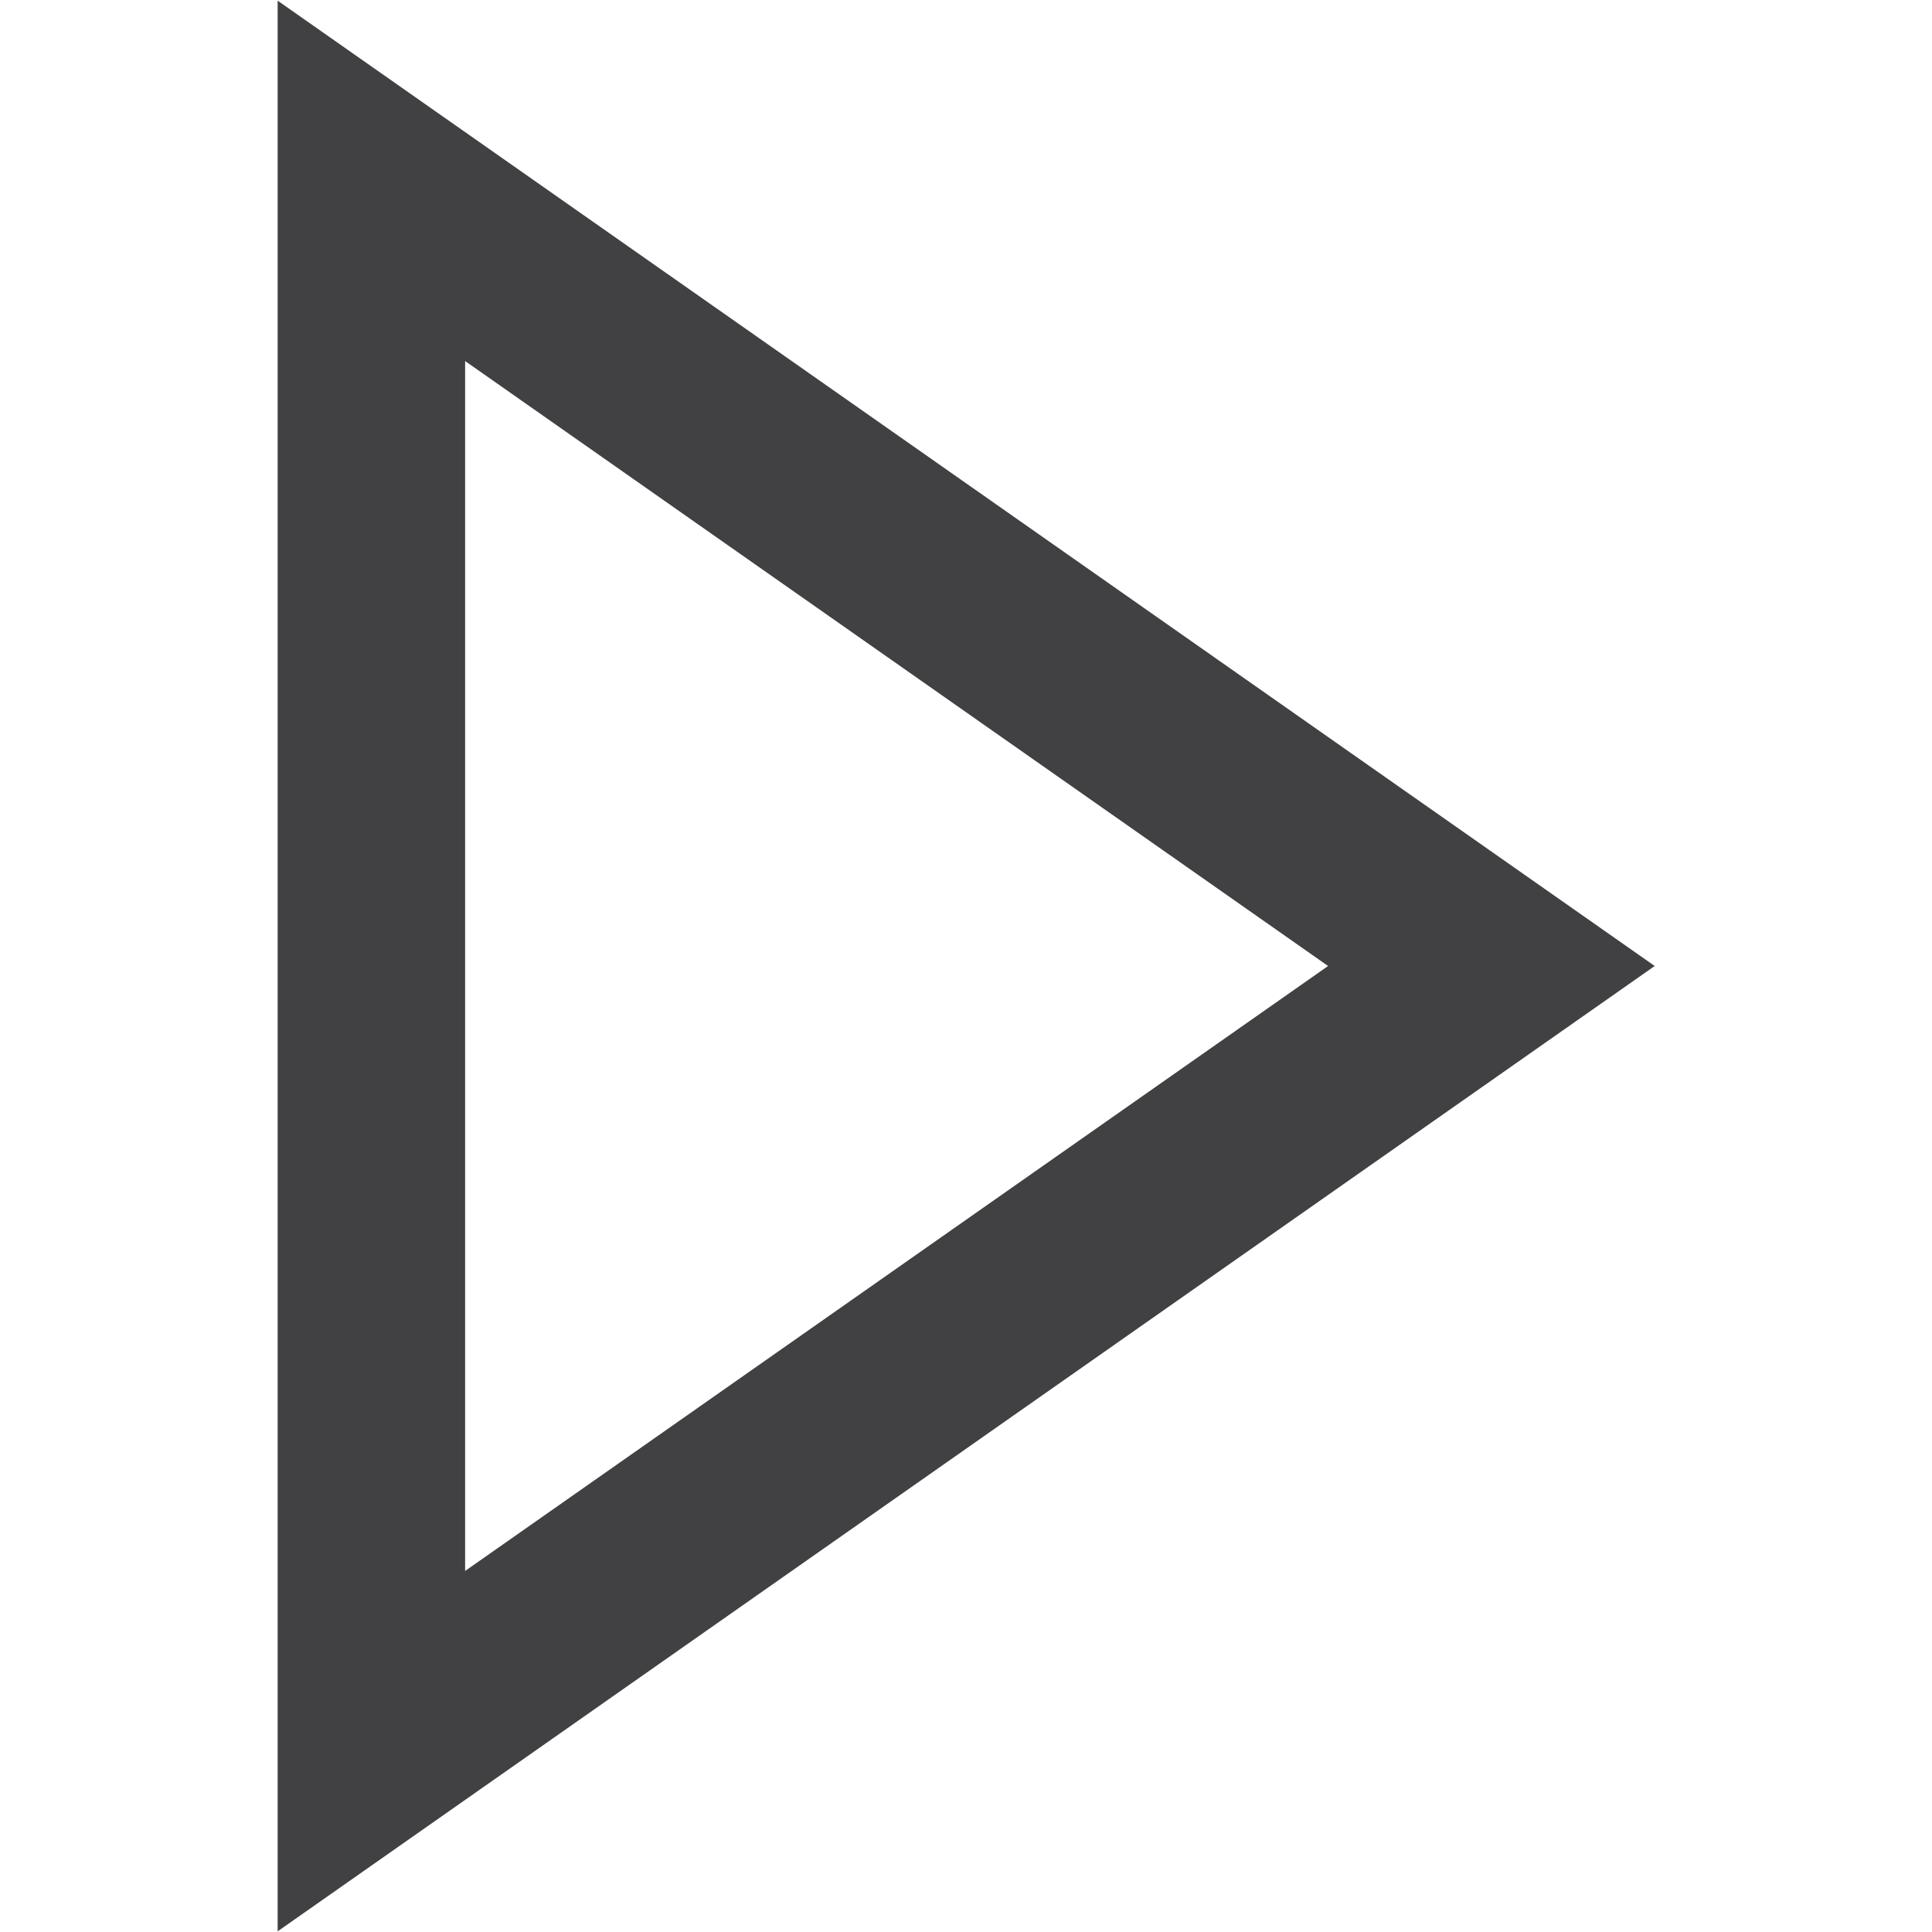 <?xml version="1.0" encoding="utf-8"?>
<!-- Generator: Adobe Illustrator 25.2.0, SVG Export Plug-In . SVG Version: 6.00 Build 0)  -->
<svg version="1.1" id="Layer_1" xmlns="http://www.w3.org/2000/svg" xmlns:xlink="http://www.w3.org/1999/xlink" x="0px" y="0px"
	 viewBox="0 0 72 72" style="enable-background:new 0 0 72 72;" xml:space="preserve">
<style type="text/css">
	.st0{fill:none;stroke:#414042;stroke-width:6.987;}
	.st1{fill:none;stroke:#414042;stroke-width:6.939;}
	.st2{fill:none;stroke:#414042;stroke-width:7;}
	.st3{fill:none;stroke:#414042;stroke-width:6.9;}
</style>
<g>
	<polygon class="st0" points="55.58,36 13.84,6.74 13.84,65.26 	"/>
</g>
</svg>
